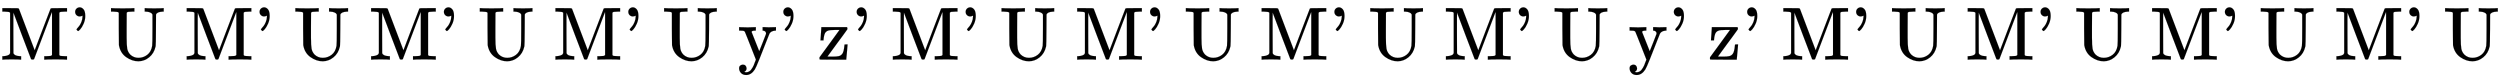 <svg xmlns:xlink="http://www.w3.org/1999/xlink" width="77.036ex" height="2.509ex" style="vertical-align: -0.671ex;" viewBox="0 -791.3 33168 1080.4" role="img" focusable="false" xmlns="http://www.w3.org/2000/svg" aria-labelledby="MathJax-SVG-1-Title">
<title id="MathJax-SVG-1-Title">{\displaystyle {\text{M' U M' U M' U M' U y' z' M' U M' U M' U M' U y' z' M' U M' U M' U M' U}}}</title>
<defs aria-hidden="true">
<path stroke-width="1" id="E1-MJMAIN-4D" d="M132 622Q125 629 121 631T105 634T62 637H29V683H135Q221 683 232 682T249 675Q250 674 354 398L458 124L562 398Q666 674 668 675Q671 681 683 682T781 683H887V637H854Q814 636 803 634T785 622V61Q791 51 802 49T854 46H887V0H876Q855 3 736 3Q605 3 596 0H585V46H618Q660 47 669 49T688 61V347Q688 424 688 461T688 546T688 613L687 632Q454 14 450 7Q446 1 430 1T410 7Q409 9 292 316L176 624V606Q175 588 175 543T175 463T175 356L176 86Q187 50 261 46H278V0H269Q254 3 154 3Q52 3 37 0H29V46H46Q78 48 98 56T122 69T132 86V622Z"></path>
<path stroke-width="1" id="E1-MJMAIN-27" d="M78 634Q78 659 95 676T138 694Q166 694 189 668T212 579Q212 525 190 476T146 403T118 379Q114 379 105 388T95 401Q95 404 107 417T133 448T161 500T176 572Q176 584 175 584T170 581T157 576T139 573Q114 573 96 590T78 634Z"></path>
<path stroke-width="1" id="E1-MJMAIN-55" d="M128 622Q121 629 117 631T101 634T58 637H25V683H36Q57 680 180 680Q315 680 324 683H335V637H302Q262 636 251 634T233 622L232 418V291Q232 189 240 145T280 67Q325 24 389 24Q454 24 506 64T571 183Q575 206 575 410V598Q569 608 565 613T541 627T489 637H472V683H481Q496 680 598 680T715 683H724V637H707Q634 633 622 598L621 399Q620 194 617 180Q617 179 615 171Q595 83 531 31T389 -22Q304 -22 226 33T130 192Q129 201 128 412V622Z"></path>
<path stroke-width="1" id="E1-MJMAIN-79" d="M69 -66Q91 -66 104 -80T118 -116Q118 -134 109 -145T91 -160Q84 -163 97 -166Q104 -168 111 -168Q131 -168 148 -159T175 -138T197 -106T213 -75T225 -43L242 0L170 183Q150 233 125 297Q101 358 96 368T80 381Q79 382 78 382Q66 385 34 385H19V431H26L46 430Q65 430 88 429T122 428Q129 428 142 428T171 429T200 430T224 430L233 431H241V385H232Q183 385 185 366L286 112Q286 113 332 227L376 341V350Q376 365 366 373T348 383T334 385H331V431H337H344Q351 431 361 431T382 430T405 429T422 429Q477 429 503 431H508V385H497Q441 380 422 345Q420 343 378 235T289 9T227 -131Q180 -204 113 -204Q69 -204 44 -177T19 -116Q19 -89 35 -78T69 -66Z"></path>
<path stroke-width="1" id="E1-MJMAIN-7A" d="M42 263Q44 270 48 345T53 423V431H393Q399 425 399 415Q399 403 398 402L381 378Q364 355 331 309T265 220L134 41L182 40H206Q254 40 283 46T331 77Q352 105 359 185L361 201Q361 202 381 202H401V196Q401 195 393 103T384 6V0H209L34 1L31 3Q28 8 28 17Q28 30 29 31T160 210T294 394H236Q169 393 152 388Q127 382 113 367Q89 344 82 264V255H42V263Z"></path>
</defs>
<g stroke="currentColor" fill="currentColor" stroke-width="0" transform="matrix(1 0 0 -1 0 0)" aria-hidden="true">
 <use xlink:href="#E1-MJMAIN-4D"></use>
 <use xlink:href="#E1-MJMAIN-27" x="917" y="0"></use>
 <use xlink:href="#E1-MJMAIN-55" x="1446" y="0"></use>
 <use xlink:href="#E1-MJMAIN-4D" x="2446" y="0"></use>
 <use xlink:href="#E1-MJMAIN-27" x="3364" y="0"></use>
 <use xlink:href="#E1-MJMAIN-55" x="3892" y="0"></use>
 <use xlink:href="#E1-MJMAIN-4D" x="4893" y="0"></use>
 <use xlink:href="#E1-MJMAIN-27" x="5810" y="0"></use>
 <use xlink:href="#E1-MJMAIN-55" x="6339" y="0"></use>
 <use xlink:href="#E1-MJMAIN-4D" x="7339" y="0"></use>
 <use xlink:href="#E1-MJMAIN-27" x="8257" y="0"></use>
 <use xlink:href="#E1-MJMAIN-55" x="8785" y="0"></use>
 <use xlink:href="#E1-MJMAIN-79" x="9786" y="0"></use>
 <use xlink:href="#E1-MJMAIN-27" x="10314" y="0"></use>
 <use xlink:href="#E1-MJMAIN-7A" x="10843" y="0"></use>
 <use xlink:href="#E1-MJMAIN-27" x="11287" y="0"></use>
 <use xlink:href="#E1-MJMAIN-4D" x="11816" y="0"></use>
 <use xlink:href="#E1-MJMAIN-27" x="12733" y="0"></use>
 <use xlink:href="#E1-MJMAIN-55" x="13262" y="0"></use>
 <use xlink:href="#E1-MJMAIN-4D" x="14262" y="0"></use>
 <use xlink:href="#E1-MJMAIN-27" x="15180" y="0"></use>
 <use xlink:href="#E1-MJMAIN-55" x="15708" y="0"></use>
 <use xlink:href="#E1-MJMAIN-4D" x="16709" y="0"></use>
 <use xlink:href="#E1-MJMAIN-27" x="17626" y="0"></use>
 <use xlink:href="#E1-MJMAIN-55" x="18155" y="0"></use>
 <use xlink:href="#E1-MJMAIN-4D" x="19155" y="0"></use>
 <use xlink:href="#E1-MJMAIN-27" x="20073" y="0"></use>
 <use xlink:href="#E1-MJMAIN-55" x="20601" y="0"></use>
 <use xlink:href="#E1-MJMAIN-79" x="21602" y="0"></use>
 <use xlink:href="#E1-MJMAIN-27" x="22130" y="0"></use>
 <use xlink:href="#E1-MJMAIN-7A" x="22659" y="0"></use>
 <use xlink:href="#E1-MJMAIN-27" x="23103" y="0"></use>
 <use xlink:href="#E1-MJMAIN-4D" x="23632" y="0"></use>
 <use xlink:href="#E1-MJMAIN-27" x="24549" y="0"></use>
 <use xlink:href="#E1-MJMAIN-55" x="25078" y="0"></use>
 <use xlink:href="#E1-MJMAIN-4D" x="26078" y="0"></use>
 <use xlink:href="#E1-MJMAIN-27" x="26996" y="0"></use>
 <use xlink:href="#E1-MJMAIN-55" x="27524" y="0"></use>
 <use xlink:href="#E1-MJMAIN-4D" x="28525" y="0"></use>
 <use xlink:href="#E1-MJMAIN-27" x="29442" y="0"></use>
 <use xlink:href="#E1-MJMAIN-55" x="29971" y="0"></use>
 <use xlink:href="#E1-MJMAIN-4D" x="30971" y="0"></use>
 <use xlink:href="#E1-MJMAIN-27" x="31889" y="0"></use>
 <use xlink:href="#E1-MJMAIN-55" x="32417" y="0"></use>
</g>
</svg>